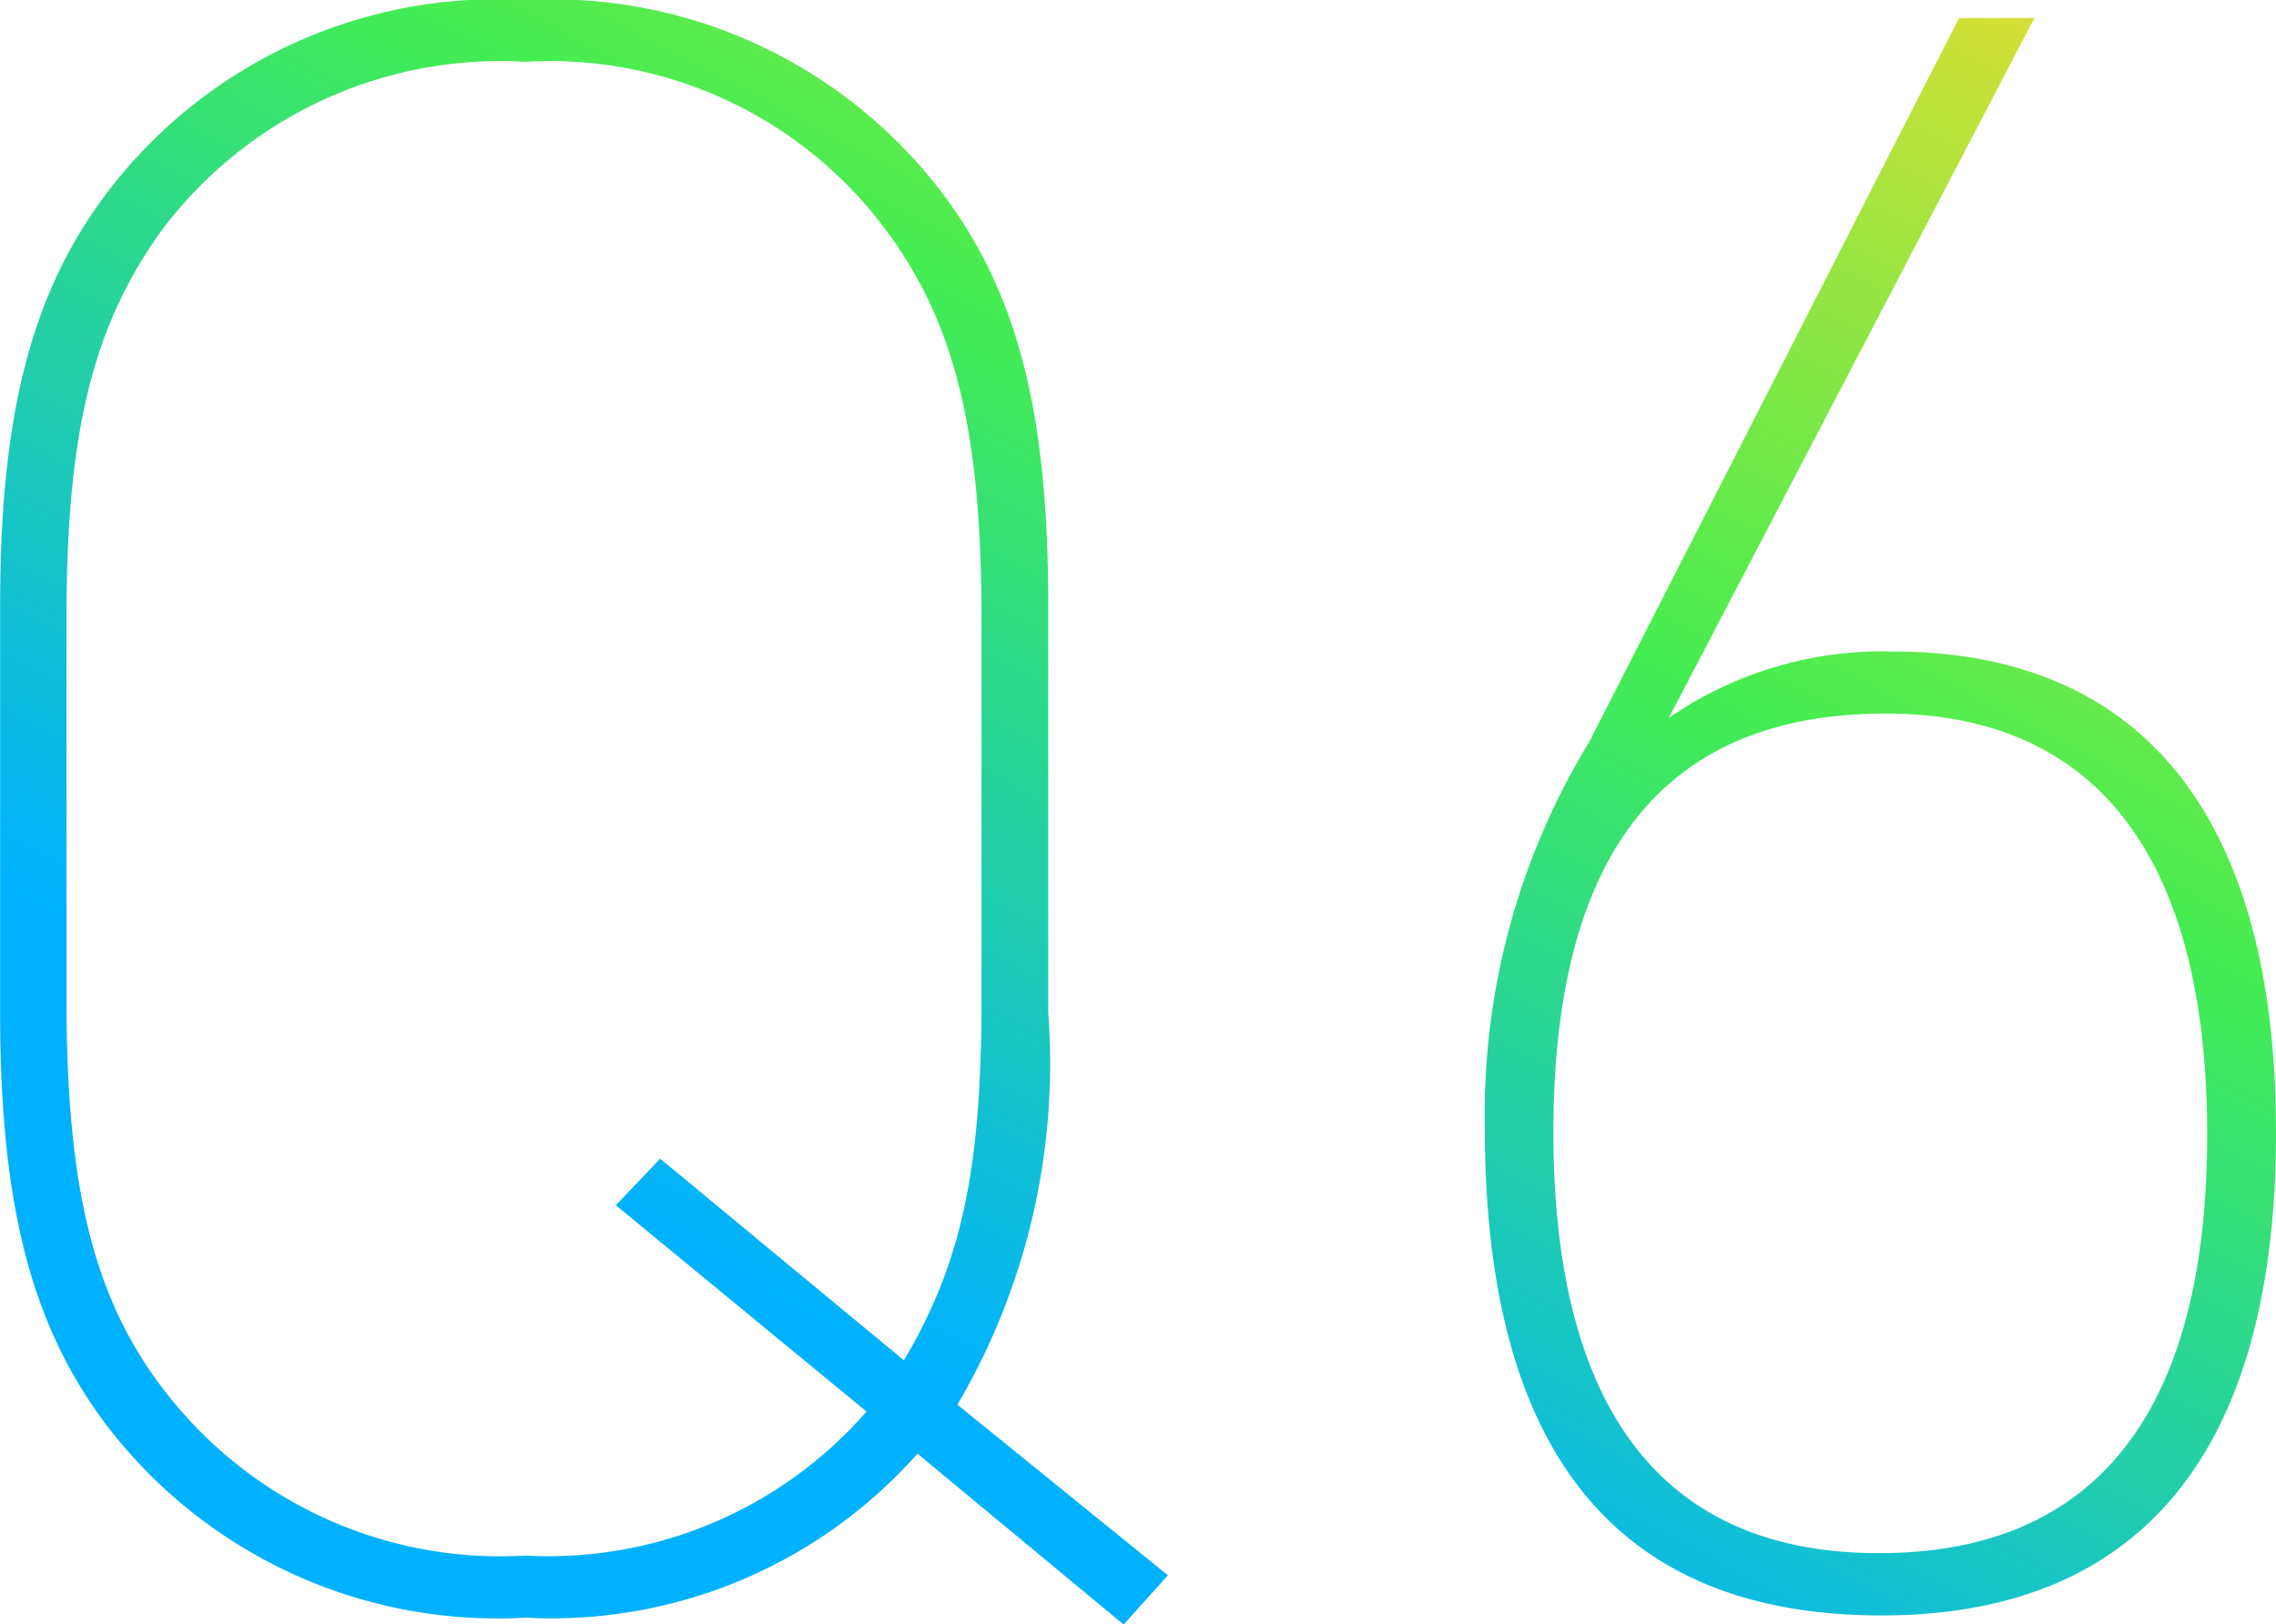 <svg xmlns="http://www.w3.org/2000/svg" xmlns:xlink="http://www.w3.org/1999/xlink" width="36.972" height="26.388" viewBox="0 0 36.972 26.388"><defs><linearGradient id="a" x1="-0.261" y1="0.341" x2="0.384" y2="-0.515" gradientUnits="objectBoundingBox"><stop offset="0" stop-color="#00b1ff"/><stop offset="0.507" stop-color="#44ed51"/><stop offset="1" stop-color="#fcdc2f"/></linearGradient></defs><path d="M.018.4.738-.4l-3.42-2.772A10.936,10.936,0,0,0-1.206-9.54v-6.624c0-3.132-.5-5.076-1.728-6.7A7.961,7.961,0,0,0-9.7-25.992a7.951,7.951,0,0,0-6.444,2.7c-1.476,1.692-2.088,3.744-2.088,7.128V-9.54c0,3.1.5,5.076,1.728,6.7A7.984,7.984,0,0,0-9.7.288,7.937,7.937,0,0,0-3.33-2.376ZM-4.158-3.06A6.858,6.858,0,0,1-9.7-.72,6.874,6.874,0,0,1-15.318-3.1c-1.332-1.548-1.836-3.384-1.836-6.66v-6.192c0-3.024.432-4.752,1.548-6.3a6.873,6.873,0,0,1,5.9-2.736,6.8,6.8,0,0,1,5.58,2.376c1.332,1.584,1.836,3.384,1.836,6.66v6.192c0,2.772-.324,4.284-1.26,5.868l-3.96-3.276-.72.756ZM14.814-25.7H13.59L7.578-13.932A11.6,11.6,0,0,0,5.886-7.668c0,5.292,2.16,7.92,6.444,7.92,4.212,0,6.408-2.664,6.408-7.848,0-5.112-2.16-7.812-6.228-7.812a6.107,6.107,0,0,0-3.636,1.08ZM12.4-14.4c3.42,0,5.22,2.34,5.22,6.84s-1.8,6.8-5.328,6.8C8.8-.756,7-3.06,7-7.6S8.8-14.4,12.4-14.4Z" transform="translate(18.234 25.992)" fill="url(#a)"/></svg>